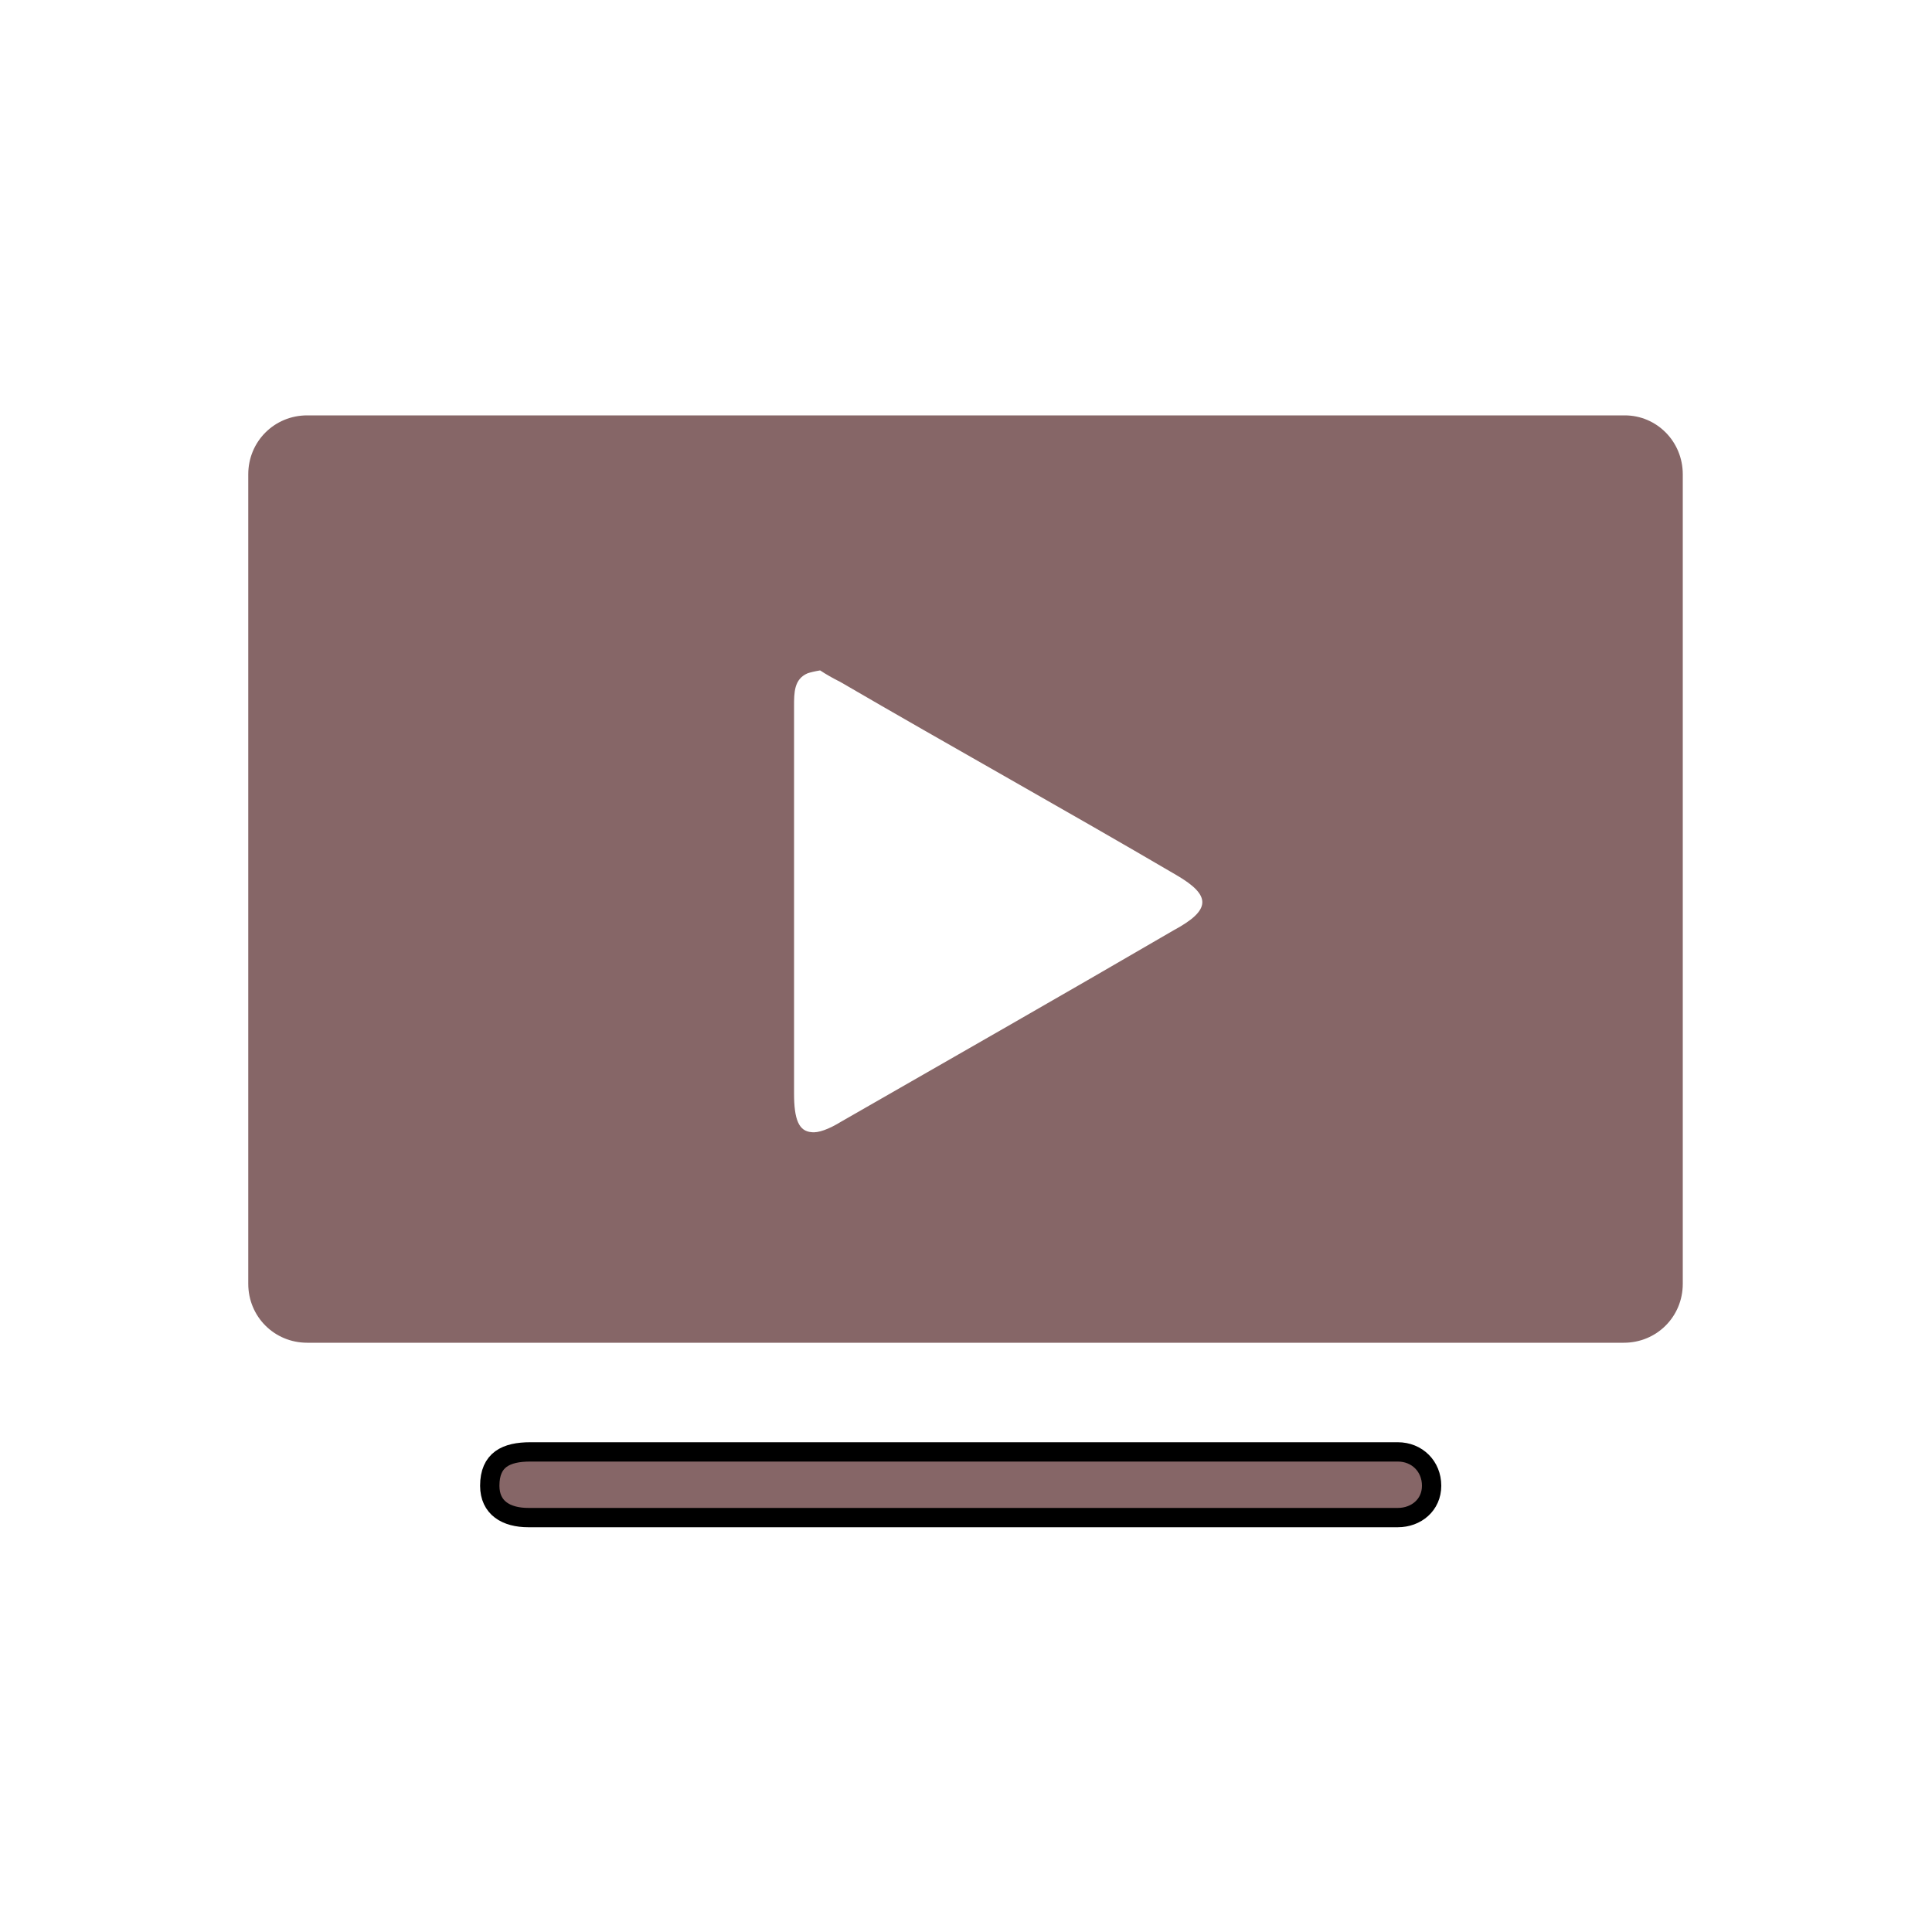 <?xml version="1.0" encoding="utf-8"?>
<!-- Generator: Adobe Illustrator 28.1.0, SVG Export Plug-In . SVG Version: 6.00 Build 0)  -->
<svg version="1.1" id="Livello_1" xmlns="http://www.w3.org/2000/svg" xmlns:xlink="http://www.w3.org/1999/xlink" x="0px" y="0px"
	 viewBox="0 0 200 200" style="enable-background:new 0 0 200 200;" xml:space="preserve" fill="#866667">
<style type="text/css">
	.st0{fill:none;}
	.st1{stroke:#000000;stroke-width:2;stroke-miterlimit:10;}
</style>
<path class="st0" d="M121.7,90.6c-11.5-6.7-23.2-13.2-34.8-20c-0.8-0.4-1.5-0.8-2.1-1.2c-0.5,0-0.9,0.1-1.3,0.3
	c0.3-0.1,0.7-0.2,1.2-0.3l0,0c0.6,0.4,1.3,0.8,2.1,1.2C98.5,77.3,110.2,83.9,121.7,90.6c3.6,2.1,3.6,3.7-0.2,5.8
	c-11.5,6.7-22.8,13.2-34.4,19.8c-1.3,0.8-2.4,1.2-3.1,1.1c0.8,0,1.8-0.3,3.1-1.1c11.5-6.5,22.8-13.1,34.4-19.8
	C125.4,94.2,125.4,92.7,121.7,90.6z"/>
<path class="st0" d="M82.2,113.2V73.1c0-1.4,0-2.8,1.4-3.4c-1.4,0.6-1.4,2-1.4,3.4L82.2,113.2c0,2.7,0.5,4,1.8,4
	C82.7,117.2,82.2,115.9,82.2,113.2z"/>
<path class="st1" d="M144.7,150.3H54.9c-2.5,0-4.2,0.8-4.2,3.5c0,2.3,1.7,3.3,4,3.3h90c1.9,0,3.5-1.3,3.5-3.3
	C148.2,151.8,146.7,150.3,144.7,150.3z"/>
<path d="M168.2,43H31.8c-3.4,0-6.1,2.7-6.1,6.1v83.8c0,3.4,2.7,6.1,6.1,6.1h136.3c3.4,0,6.1-2.7,6.1-6.1V49.1
	C174.2,45.7,171.5,43,168.2,43z M121.5,96.3c-11.5,6.7-22.9,13.2-34.4,19.8c-1.3,0.8-2.4,1.2-3.1,1.1c-1.3-0.1-1.8-1.3-1.8-4V73.1
	c0-1.4,0-2.8,1.4-3.4c0.3-0.1,0.7-0.2,1.3-0.3c0.6,0.4,1.3,0.8,2.1,1.2c11.5,6.7,23.2,13.2,34.8,20
	C125.4,92.7,125.4,94.2,121.5,96.3z"/>
</svg>

